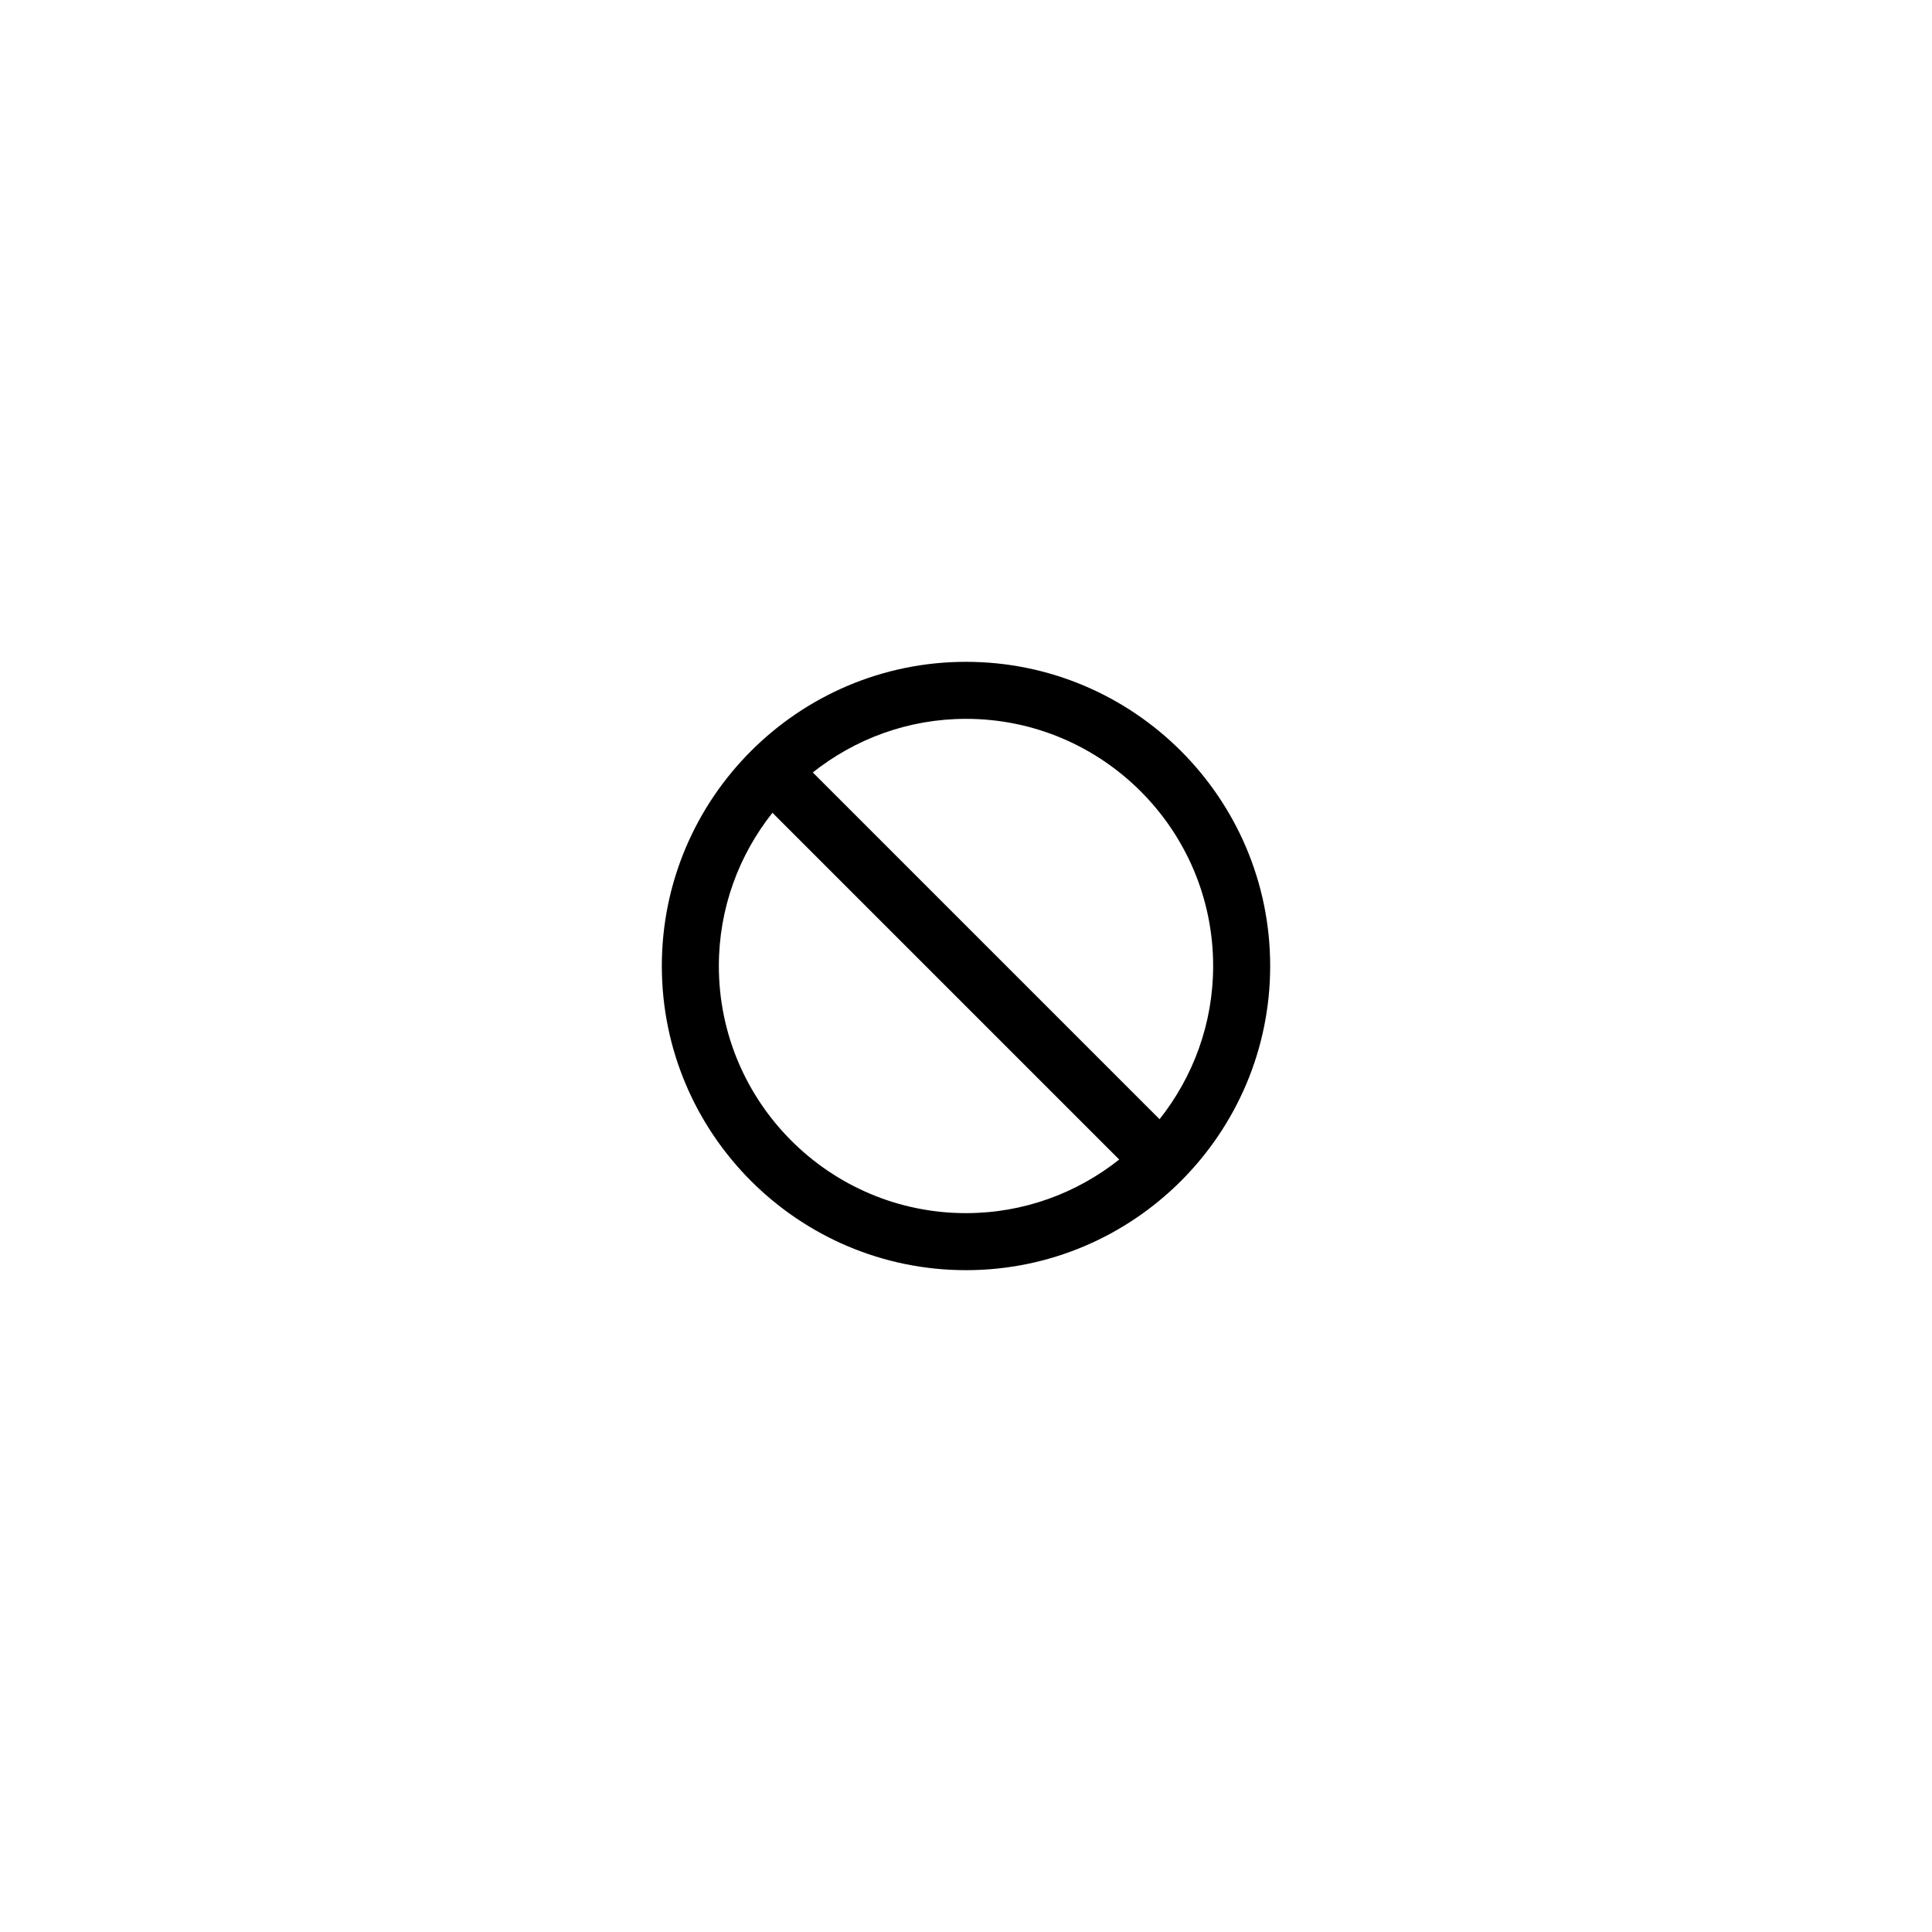 <?xml version="1.0" encoding="UTF-8"?>
<!-- Uploaded to: ICON Repo, www.iconrepo.com, Generator: ICON Repo Mixer Tools -->
<svg fill="#000000" width="800px" height="800px" version="1.1" viewBox="144 144 512 512" xmlns="http://www.w3.org/2000/svg">
 <path d="m400 319.39c-44.445 0-80.609 36.164-80.609 80.609s36.164 80.609 80.609 80.609 80.609-36.164 80.609-80.609c0-44.449-36.164-80.609-80.609-80.609zm-65.496 80.609c0-15.336 5.34-29.434 14.203-40.605l91.895 91.895c-11.172 8.863-25.266 14.203-40.602 14.203-36.113 0-65.496-29.379-65.496-65.492zm116.79 40.605-91.895-91.895c11.168-8.867 25.266-14.207 40.602-14.207 36.113 0 65.496 29.383 65.496 65.496-0.004 15.336-5.344 29.43-14.203 40.605z"/>
</svg>
